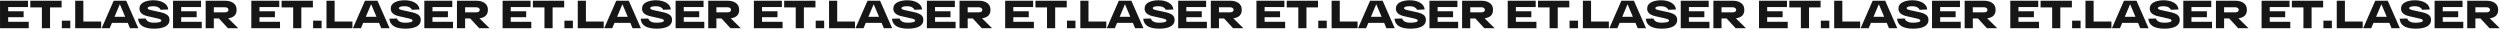 <?xml version="1.0" encoding="UTF-8"?> <svg xmlns="http://www.w3.org/2000/svg" width="6120" height="71" viewBox="0 0 6120 71" fill="none"><path d="M0.064 69V1.8H68.512V17.352H20.032V27.528H57.856V42.12H20.032V53.448H70.336V69H0.064ZM74.205 18.12V1.8H150.813V18.12H122.493V69H102.525V18.12H74.205ZM151.398 69V50.568H172.134V69H151.398ZM184.08 69V1.8H204.048V52.68H247.632V69H184.08ZM318.223 69L312.751 56.04H273.967L268.495 69H248.815L278.287 1.8H309.007L338.575 69H318.223ZM280.399 41.064H306.415L293.359 10.344L280.399 41.064ZM356.854 45.288C357.43 48.104 359.382 50.536 362.71 52.584C366.038 54.568 370.934 55.56 377.398 55.56C382.07 55.56 386.166 55.144 389.686 54.312C393.206 53.48 394.966 52.168 394.966 50.376C394.966 48.328 392.31 46.696 386.998 45.48L361.27 39.624C348.022 36.616 341.398 30.472 341.398 21.192C341.398 17.672 342.294 14.568 344.086 11.88C345.942 9.128 348.47 6.984 351.67 5.448C354.87 3.848 358.454 2.664 362.422 1.896C366.39 1.064 370.646 0.648 375.19 0.648C385.43 0.648 393.91 2.632 400.63 6.6C407.35 10.504 411.126 16.04 411.958 23.208L393.046 23.976C392.406 21.672 390.55 19.656 387.478 17.928C384.406 16.136 380.022 15.24 374.326 15.24C370.55 15.24 367.446 15.656 365.014 16.488C362.582 17.32 361.366 18.472 361.366 19.944C361.366 21.928 363.926 23.496 369.046 24.648L392.566 29.832C400.118 31.496 405.718 33.736 409.366 36.552C413.078 39.368 414.934 43.4 414.934 48.648C414.934 55.88 411.574 61.288 404.854 64.872C398.134 68.392 388.95 70.152 377.302 70.152C352.47 70.152 339.382 62.024 338.038 45.768L356.854 45.288ZM423.597 69V1.8H492.045V17.352H443.565V27.528H481.389V42.12H443.565V53.448H493.869V69H423.597ZM557.93 69L535.946 45.192H523.466V69H503.498V1.8H523.466H551.306C559.37 1.8 566.026 3.656 571.274 7.368C576.586 11.08 579.242 16.68 579.242 24.168C579.242 36.136 572.362 43.016 558.602 44.808L583.178 69H557.93ZM523.466 17.736V30.216H550.346C553.098 30.216 555.274 29.704 556.874 28.68C558.474 27.656 559.274 26.152 559.274 24.168C559.274 22.184 558.442 20.616 556.778 19.464C555.178 18.312 553.034 17.736 550.346 17.736H523.466ZM615.207 69V1.8H683.655V17.352H635.175V27.528H672.999V42.12H635.175V53.448H685.479V69H615.207ZM689.348 18.12V1.8H765.956V18.12H737.636V69H717.668V18.12H689.348ZM766.54 69V50.568H787.276V69H766.54ZM799.223 69V1.8H819.191V52.68H862.775V69H799.223ZM933.366 69L927.894 56.04H889.109L883.637 69H863.957L893.429 1.8H924.149L953.718 69H933.366ZM895.541 41.064H921.557L908.502 10.344L895.541 41.064ZM971.996 45.288C972.572 48.104 974.524 50.536 977.852 52.584C981.18 54.568 986.076 55.56 992.54 55.56C997.212 55.56 1001.31 55.144 1004.83 54.312C1008.35 53.48 1010.11 52.168 1010.11 50.376C1010.11 48.328 1007.45 46.696 1002.14 45.48L976.412 39.624C963.164 36.616 956.54 30.472 956.54 21.192C956.54 17.672 957.436 14.568 959.228 11.88C961.084 9.128 963.612 6.984 966.812 5.448C970.012 3.848 973.596 2.664 977.564 1.896C981.532 1.064 985.788 0.648 990.332 0.648C1000.57 0.648 1009.05 2.632 1015.77 6.6C1022.49 10.504 1026.27 16.04 1027.1 23.208L1008.19 23.976C1007.55 21.672 1005.69 19.656 1002.62 17.928C999.548 16.136 995.164 15.24 989.468 15.24C985.692 15.24 982.588 15.656 980.156 16.488C977.724 17.32 976.508 18.472 976.508 19.944C976.508 21.928 979.068 23.496 984.188 24.648L1007.71 29.832C1015.26 31.496 1020.86 33.736 1024.51 36.552C1028.22 39.368 1030.08 43.4 1030.08 48.648C1030.08 55.88 1026.72 61.288 1020 64.872C1013.28 68.392 1004.09 70.152 992.444 70.152C967.612 70.152 954.524 62.024 953.18 45.768L971.996 45.288ZM1038.74 69V1.8H1107.19V17.352H1058.71V27.528H1096.53V42.12H1058.71V53.448H1109.01V69H1038.74ZM1173.07 69L1151.09 45.192H1138.61V69H1118.64V1.8H1138.61H1166.45C1174.51 1.8 1181.17 3.656 1186.42 7.368C1191.73 11.08 1194.38 16.68 1194.38 24.168C1194.38 36.136 1187.5 43.016 1173.74 44.808L1198.32 69H1173.07ZM1138.61 17.736V30.216H1165.49C1168.24 30.216 1170.42 29.704 1172.02 28.68C1173.62 27.656 1174.42 26.152 1174.42 24.168C1174.42 22.184 1173.58 20.616 1171.92 19.464C1170.32 18.312 1168.18 17.736 1165.49 17.736H1138.61ZM1230.35 69V1.8H1298.8V17.352H1250.32V27.528H1288.14V42.12H1250.32V53.448H1300.62V69H1230.35ZM1304.49 18.12V1.8H1381.1V18.12H1352.78V69H1332.81V18.12H1304.49ZM1381.68 69V50.568H1402.42V69H1381.68ZM1414.37 69V1.8H1434.33V52.68H1477.92V69H1414.37ZM1548.51 69L1543.04 56.04H1504.25L1498.78 69H1479.1L1508.57 1.8H1539.29L1568.86 69H1548.51ZM1510.68 41.064H1536.7L1523.64 10.344L1510.68 41.064ZM1587.14 45.288C1587.72 48.104 1589.67 50.536 1593 52.584C1596.32 54.568 1601.22 55.56 1607.68 55.56C1612.36 55.56 1616.45 55.144 1619.97 54.312C1623.49 53.48 1625.25 52.168 1625.25 50.376C1625.25 48.328 1622.6 46.696 1617.28 45.48L1591.56 39.624C1578.31 36.616 1571.68 30.472 1571.68 21.192C1571.68 17.672 1572.58 14.568 1574.37 11.88C1576.23 9.128 1578.76 6.984 1581.96 5.448C1585.16 3.848 1588.74 2.664 1592.71 1.896C1596.68 1.064 1600.93 0.648 1605.48 0.648C1615.72 0.648 1624.2 2.632 1630.92 6.6C1637.64 10.504 1641.41 16.04 1642.24 23.208L1623.33 23.976C1622.69 21.672 1620.84 19.656 1617.76 17.928C1614.69 16.136 1610.31 15.24 1604.61 15.24C1600.84 15.24 1597.73 15.656 1595.3 16.488C1592.87 17.32 1591.65 18.472 1591.65 19.944C1591.65 21.928 1594.21 23.496 1599.33 24.648L1622.85 29.832C1630.4 31.496 1636 33.736 1639.65 36.552C1643.36 39.368 1645.22 43.4 1645.22 48.648C1645.22 55.88 1641.86 61.288 1635.14 64.872C1628.42 68.392 1619.24 70.152 1607.59 70.152C1582.76 70.152 1569.67 62.024 1568.32 45.768L1587.14 45.288ZM1653.88 69V1.8H1722.33V17.352H1673.85V27.528H1711.67V42.12H1673.85V53.448H1724.15V69H1653.88ZM1788.21 69L1766.23 45.192H1753.75V69H1733.78V1.8H1753.75H1781.59C1789.65 1.8 1796.31 3.656 1801.56 7.368C1806.87 11.08 1809.53 16.68 1809.53 24.168C1809.53 36.136 1802.65 43.016 1788.89 44.808L1813.46 69H1788.21ZM1753.75 17.736V30.216H1780.63C1783.38 30.216 1785.56 29.704 1787.16 28.68C1788.76 27.656 1789.56 26.152 1789.56 24.168C1789.56 22.184 1788.73 20.616 1787.06 19.464C1785.46 18.312 1783.32 17.736 1780.63 17.736H1753.75ZM1845.49 69V1.8H1913.94V17.352H1865.46V27.528H1903.28V42.12H1865.46V53.448H1915.76V69H1845.49ZM1919.63 18.12V1.8H1996.24V18.12H1967.92V69H1947.95V18.12H1919.63ZM1996.82 69V50.568H2017.56V69H1996.82ZM2029.51 69V1.8H2049.48V52.68H2093.06V69H2029.51ZM2163.65 69L2158.18 56.04H2119.39L2113.92 69H2094.24L2123.71 1.8H2154.43L2184 69H2163.65ZM2125.83 41.064H2151.84L2138.79 10.344L2125.83 41.064ZM2202.28 45.288C2202.86 48.104 2204.81 50.536 2208.14 52.584C2211.47 54.568 2216.36 55.56 2222.83 55.56C2227.5 55.56 2231.59 55.144 2235.11 54.312C2238.63 53.48 2240.39 52.168 2240.39 50.376C2240.39 48.328 2237.74 46.696 2232.43 45.48L2206.7 39.624C2193.45 36.616 2186.83 30.472 2186.83 21.192C2186.83 17.672 2187.72 14.568 2189.51 11.88C2191.37 9.128 2193.9 6.984 2197.1 5.448C2200.3 3.848 2203.88 2.664 2207.85 1.896C2211.82 1.064 2216.07 0.648 2220.62 0.648C2230.86 0.648 2239.34 2.632 2246.06 6.6C2252.78 10.504 2256.55 16.04 2257.39 23.208L2238.47 23.976C2237.83 21.672 2235.98 19.656 2232.91 17.928C2229.83 16.136 2225.45 15.24 2219.75 15.24C2215.98 15.24 2212.87 15.656 2210.44 16.488C2208.01 17.32 2206.79 18.472 2206.79 19.944C2206.79 21.928 2209.35 23.496 2214.47 24.648L2237.99 29.832C2245.55 31.496 2251.15 33.736 2254.79 36.552C2258.51 39.368 2260.36 43.4 2260.36 48.648C2260.36 55.88 2257 61.288 2250.28 64.872C2243.56 68.392 2234.38 70.152 2222.73 70.152C2197.9 70.152 2184.81 62.024 2183.47 45.768L2202.28 45.288ZM2269.02 69V1.8H2337.47V17.352H2288.99V27.528H2326.82V42.12H2288.99V53.448H2339.3V69H2269.02ZM2403.36 69L2381.37 45.192H2368.89V69H2348.93V1.8H2368.89H2396.73C2404.8 1.8 2411.45 3.656 2416.7 7.368C2422.01 11.08 2424.67 16.68 2424.67 24.168C2424.67 36.136 2417.79 43.016 2404.03 44.808L2428.61 69H2403.36ZM2368.89 17.736V30.216H2395.77C2398.53 30.216 2400.7 29.704 2402.3 28.68C2403.9 27.656 2404.7 26.152 2404.7 24.168C2404.7 22.184 2403.87 20.616 2402.21 19.464C2400.61 18.312 2398.46 17.736 2395.77 17.736H2368.89ZM2460.63 69V1.8H2529.08V17.352H2480.6V27.528H2518.43V42.12H2480.6V53.448H2530.91V69H2460.63ZM2534.78 18.12V1.8H2611.38V18.12H2583.06V69H2563.1V18.12H2534.78ZM2611.97 69V50.568H2632.7V69H2611.97ZM2644.65 69V1.8H2664.62V52.68H2708.2V69H2644.65ZM2778.79 69L2773.32 56.04H2734.54L2729.07 69H2709.39L2738.86 1.8H2769.58L2799.15 69H2778.79ZM2740.97 41.064H2766.99L2753.93 10.344L2740.97 41.064ZM2817.42 45.288C2818 48.104 2819.95 50.536 2823.28 52.584C2826.61 54.568 2831.5 55.56 2837.97 55.56C2842.64 55.56 2846.74 55.144 2850.26 54.312C2853.78 53.48 2855.54 52.168 2855.54 50.376C2855.54 48.328 2852.88 46.696 2847.57 45.48L2821.84 39.624C2808.59 36.616 2801.97 30.472 2801.97 21.192C2801.97 17.672 2802.86 14.568 2804.66 11.88C2806.51 9.128 2809.04 6.984 2812.24 5.448C2815.44 3.848 2819.02 2.664 2822.99 1.896C2826.96 1.064 2831.22 0.648 2835.76 0.648C2846 0.648 2854.48 2.632 2861.2 6.6C2867.92 10.504 2871.7 16.04 2872.53 23.208L2853.62 23.976C2852.98 21.672 2851.12 19.656 2848.05 17.928C2844.98 16.136 2840.59 15.24 2834.9 15.24C2831.12 15.24 2828.02 15.656 2825.58 16.488C2823.15 17.32 2821.94 18.472 2821.94 19.944C2821.94 21.928 2824.5 23.496 2829.62 24.648L2853.14 29.832C2860.69 31.496 2866.29 33.736 2869.94 36.552C2873.65 39.368 2875.5 43.4 2875.5 48.648C2875.5 55.88 2872.14 61.288 2865.42 64.872C2858.7 68.392 2849.52 70.152 2837.87 70.152C2813.04 70.152 2799.95 62.024 2798.61 45.768L2817.42 45.288ZM2884.17 69V1.8H2952.61V17.352H2904.13V27.528H2941.96V42.12H2904.13V53.448H2954.44V69H2884.17ZM3018.5 69L2996.52 45.192H2984.04V69H2964.07V1.8H2984.04H3011.88C3019.94 1.8 3026.6 3.656 3031.84 7.368C3037.16 11.08 3039.81 16.68 3039.81 24.168C3039.81 36.136 3032.93 43.016 3019.17 44.808L3043.75 69H3018.5ZM2984.04 17.736V30.216H3010.92C3013.67 30.216 3015.84 29.704 3017.44 28.68C3019.04 27.656 3019.84 26.152 3019.84 24.168C3019.84 22.184 3019.01 20.616 3017.35 19.464C3015.75 18.312 3013.6 17.736 3010.92 17.736H2984.04ZM3075.78 69V1.8H3144.22V17.352H3095.74V27.528H3133.57V42.12H3095.74V53.448H3146.05V69H3075.78ZM3149.92 18.12V1.8H3226.53V18.12H3198.21V69H3178.24V18.12H3149.92ZM3227.11 69V50.568H3247.85V69H3227.11ZM3259.79 69V1.8H3279.76V52.68H3323.34V69H3259.79ZM3393.94 69L3388.46 56.04H3349.68L3344.21 69H3324.53L3354 1.8H3384.72L3414.29 69H3393.94ZM3356.11 41.064H3382.13L3369.07 10.344L3356.11 41.064ZM3432.57 45.288C3433.14 48.104 3435.09 50.536 3438.42 52.584C3441.75 54.568 3446.65 55.56 3453.11 55.56C3457.78 55.56 3461.88 55.144 3465.4 54.312C3468.92 53.48 3470.68 52.168 3470.68 50.376C3470.68 48.328 3468.02 46.696 3462.71 45.48L3436.98 39.624C3423.73 36.616 3417.11 30.472 3417.11 21.192C3417.11 17.672 3418.01 14.568 3419.8 11.88C3421.65 9.128 3424.18 6.984 3427.38 5.448C3430.58 3.848 3434.17 2.664 3438.13 1.896C3442.1 1.064 3446.36 0.648 3450.9 0.648C3461.14 0.648 3469.62 2.632 3476.34 6.6C3483.06 10.504 3486.84 16.04 3487.67 23.208L3468.76 23.976C3468.12 21.672 3466.26 19.656 3463.19 17.928C3460.12 16.136 3455.73 15.24 3450.04 15.24C3446.26 15.24 3443.16 15.656 3440.73 16.488C3438.29 17.32 3437.08 18.472 3437.08 19.944C3437.08 21.928 3439.64 23.496 3444.76 24.648L3468.28 29.832C3475.83 31.496 3481.43 33.736 3485.08 36.552C3488.79 39.368 3490.65 43.4 3490.65 48.648C3490.65 55.88 3487.29 61.288 3480.57 64.872C3473.85 68.392 3464.66 70.152 3453.01 70.152C3428.18 70.152 3415.09 62.024 3413.75 45.768L3432.57 45.288ZM3499.31 69V1.8H3567.76V17.352H3519.28V27.528H3557.1V42.12H3519.28V53.448H3569.58V69H3499.31ZM3633.64 69L3611.66 45.192H3599.18V69H3579.21V1.8H3599.18H3627.02C3635.08 1.8 3641.74 3.656 3646.99 7.368C3652.3 11.08 3654.95 16.68 3654.95 24.168C3654.95 36.136 3648.07 43.016 3634.31 44.808L3658.89 69H3633.64ZM3599.18 17.736V30.216H3626.06C3628.81 30.216 3630.99 29.704 3632.59 28.68C3634.19 27.656 3634.99 26.152 3634.99 24.168C3634.99 22.184 3634.15 20.616 3632.49 19.464C3630.89 18.312 3628.75 17.736 3626.06 17.736H3599.18ZM3690.92 69V1.8H3759.37V17.352H3710.89V27.528H3748.71V42.12H3710.89V53.448H3761.19V69H3690.92ZM3765.06 18.12V1.8H3841.67V18.12H3813.35V69H3793.38V18.12H3765.06ZM3842.25 69V50.568H3862.99V69H3842.25ZM3874.94 69V1.8H3894.9V52.68H3938.49V69H3874.94ZM4009.08 69L4003.61 56.04H3964.82L3959.35 69H3939.67L3969.14 1.8H3999.86L4029.43 69H4009.08ZM3971.25 41.064H3997.27L3984.21 10.344L3971.25 41.064ZM4047.71 45.288C4048.29 48.104 4050.24 50.536 4053.57 52.584C4056.89 54.568 4061.79 55.56 4068.25 55.56C4072.93 55.56 4077.02 55.144 4080.54 54.312C4084.06 53.48 4085.82 52.168 4085.82 50.376C4085.82 48.328 4083.17 46.696 4077.85 45.48L4052.13 39.624C4038.88 36.616 4032.25 30.472 4032.25 21.192C4032.25 17.672 4033.15 14.568 4034.94 11.88C4036.8 9.128 4039.33 6.984 4042.53 5.448C4045.73 3.848 4049.31 2.664 4053.28 1.896C4057.25 1.064 4061.5 0.648 4066.05 0.648C4076.29 0.648 4084.77 2.632 4091.49 6.6C4098.21 10.504 4101.98 16.04 4102.81 23.208L4083.9 23.976C4083.26 21.672 4081.41 19.656 4078.33 17.928C4075.26 16.136 4070.88 15.24 4065.18 15.24C4061.41 15.24 4058.3 15.656 4055.87 16.488C4053.44 17.32 4052.22 18.472 4052.22 19.944C4052.22 21.928 4054.78 23.496 4059.9 24.648L4083.42 29.832C4090.97 31.496 4096.57 33.736 4100.22 36.552C4103.93 39.368 4105.79 43.4 4105.79 48.648C4105.79 55.88 4102.43 61.288 4095.71 64.872C4088.99 68.392 4079.81 70.152 4068.16 70.152C4043.33 70.152 4030.24 62.024 4028.89 45.768L4047.71 45.288ZM4114.45 69V1.8H4182.9V17.352H4134.42V27.528H4172.24V42.12H4134.42V53.448H4184.72V69H4114.45ZM4248.78 69L4226.8 45.192H4214.32V69H4194.35V1.8H4214.32H4242.16C4250.22 1.8 4256.88 3.656 4262.13 7.368C4267.44 11.08 4270.1 16.68 4270.1 24.168C4270.1 36.136 4263.22 43.016 4249.46 44.808L4274.03 69H4248.78ZM4214.32 17.736V30.216H4241.2C4243.95 30.216 4246.13 29.704 4247.73 28.68C4249.33 27.656 4250.13 26.152 4250.13 24.168C4250.13 22.184 4249.3 20.616 4247.63 19.464C4246.03 18.312 4243.89 17.736 4241.2 17.736H4214.32ZM4306.06 69V1.8H4374.51V17.352H4326.03V27.528H4363.85V42.12H4326.03V53.448H4376.33V69H4306.06ZM4380.2 18.12V1.8H4456.81V18.12H4428.49V69H4408.52V18.12H4380.2ZM4457.39 69V50.568H4478.13V69H4457.39ZM4490.08 69V1.8H4510.05V52.68H4553.63V69H4490.08ZM4624.22 69L4618.75 56.04H4579.96L4574.49 69H4554.81L4584.28 1.8H4615L4644.57 69H4624.22ZM4586.4 41.064H4612.41L4599.36 10.344L4586.4 41.064ZM4662.85 45.288C4663.43 48.104 4665.38 50.536 4668.71 52.584C4672.04 54.568 4676.93 55.56 4683.4 55.56C4688.07 55.56 4692.16 55.144 4695.68 54.312C4699.2 53.48 4700.96 52.168 4700.96 50.376C4700.96 48.328 4698.31 46.696 4693 45.48L4667.27 39.624C4654.02 36.616 4647.4 30.472 4647.4 21.192C4647.4 17.672 4648.29 14.568 4650.08 11.88C4651.94 9.128 4654.47 6.984 4657.67 5.448C4660.87 3.848 4664.45 2.664 4668.42 1.896C4672.39 1.064 4676.64 0.648 4681.19 0.648C4691.43 0.648 4699.91 2.632 4706.63 6.6C4713.35 10.504 4717.12 16.04 4717.96 23.208L4699.04 23.976C4698.4 21.672 4696.55 19.656 4693.48 17.928C4690.4 16.136 4686.02 15.24 4680.32 15.24C4676.55 15.24 4673.44 15.656 4671.01 16.488C4668.58 17.32 4667.36 18.472 4667.36 19.944C4667.36 21.928 4669.92 23.496 4675.04 24.648L4698.56 29.832C4706.12 31.496 4711.72 33.736 4715.36 36.552C4719.08 39.368 4720.93 43.4 4720.93 48.648C4720.93 55.88 4717.57 61.288 4710.85 64.872C4704.13 68.392 4694.95 70.152 4683.3 70.152C4658.47 70.152 4645.38 62.024 4644.04 45.768L4662.85 45.288ZM4729.59 69V1.8H4798.04V17.352H4749.56V27.528H4787.39V42.12H4749.56V53.448H4799.87V69H4729.59ZM4863.93 69L4841.94 45.192H4829.46V69H4809.5V1.8H4829.46H4857.3C4865.37 1.8 4872.02 3.656 4877.27 7.368C4882.58 11.08 4885.24 16.68 4885.24 24.168C4885.24 36.136 4878.36 43.016 4864.6 44.808L4889.18 69H4863.93ZM4829.46 17.736V30.216H4856.34C4859.1 30.216 4861.27 29.704 4862.87 28.68C4864.47 27.656 4865.27 26.152 4865.27 24.168C4865.27 22.184 4864.44 20.616 4862.78 19.464C4861.18 18.312 4859.03 17.736 4856.34 17.736H4829.46ZM4921.2 69V1.8H4989.65V17.352H4941.17V27.528H4979V42.12H4941.17V53.448H4991.48V69H4921.2ZM4995.35 18.12V1.8H5071.95V18.12H5043.63V69H5023.67V18.12H4995.35ZM5072.54 69V50.568H5093.27V69H5072.54ZM5105.22 69V1.8H5125.19V52.68H5168.77V69H5105.22ZM5239.36 69L5233.89 56.04H5195.11L5189.64 69H5169.96L5199.43 1.8H5230.15L5259.72 69H5239.36ZM5201.54 41.064H5227.56L5214.5 10.344L5201.54 41.064ZM5277.99 45.288C5278.57 48.104 5280.52 50.536 5283.85 52.584C5287.18 54.568 5292.07 55.56 5298.54 55.56C5303.21 55.56 5307.31 55.144 5310.83 54.312C5314.35 53.48 5316.11 52.168 5316.11 50.376C5316.11 48.328 5313.45 46.696 5308.14 45.48L5282.41 39.624C5269.16 36.616 5262.54 30.472 5262.54 21.192C5262.54 17.672 5263.43 14.568 5265.23 11.88C5267.08 9.128 5269.61 6.984 5272.81 5.448C5276.01 3.848 5279.59 2.664 5283.56 1.896C5287.53 1.064 5291.79 0.648 5296.33 0.648C5306.57 0.648 5315.05 2.632 5321.77 6.6C5328.49 10.504 5332.27 16.04 5333.1 23.208L5314.19 23.976C5313.55 21.672 5311.69 19.656 5308.62 17.928C5305.55 16.136 5301.16 15.24 5295.47 15.24C5291.69 15.24 5288.59 15.656 5286.15 16.488C5283.72 17.32 5282.51 18.472 5282.51 19.944C5282.51 21.928 5285.07 23.496 5290.19 24.648L5313.71 29.832C5321.26 31.496 5326.86 33.736 5330.51 36.552C5334.22 39.368 5336.07 43.4 5336.07 48.648C5336.07 55.88 5332.71 61.288 5325.99 64.872C5319.27 68.392 5310.09 70.152 5298.44 70.152C5273.61 70.152 5260.52 62.024 5259.18 45.768L5277.99 45.288ZM5344.74 69V1.8H5413.18V17.352H5364.7V27.528H5402.53V42.12H5364.7V53.448H5415.01V69H5344.74ZM5479.07 69L5457.09 45.192H5444.61V69H5424.64V1.8H5444.61H5472.45C5480.51 1.8 5487.17 3.656 5492.41 7.368C5497.73 11.08 5500.38 16.68 5500.38 24.168C5500.38 36.136 5493.5 43.016 5479.74 44.808L5504.32 69H5479.07ZM5444.61 17.736V30.216H5471.49C5474.24 30.216 5476.41 29.704 5478.01 28.68C5479.61 27.656 5480.41 26.152 5480.41 24.168C5480.41 22.184 5479.58 20.616 5477.92 19.464C5476.32 18.312 5474.17 17.736 5471.49 17.736H5444.61ZM5536.35 69V1.8H5604.79V17.352H5556.31V27.528H5594.14V42.12H5556.31V53.448H5606.62V69H5536.35ZM5610.49 18.12V1.8H5687.1V18.12H5658.78V69H5638.81V18.12H5610.49ZM5687.68 69V50.568H5708.42V69H5687.68ZM5720.36 69V1.8H5740.33V52.68H5783.91V69H5720.36ZM5854.51 69L5849.03 56.04H5810.25L5804.78 69H5785.1L5814.57 1.8H5845.29L5874.86 69H5854.51ZM5816.68 41.064H5842.7L5829.64 10.344L5816.68 41.064ZM5893.14 45.288C5893.71 48.104 5895.66 50.536 5898.99 52.584C5902.32 54.568 5907.22 55.56 5913.68 55.56C5918.35 55.56 5922.45 55.144 5925.97 54.312C5929.49 53.48 5931.25 52.168 5931.25 50.376C5931.25 48.328 5928.59 46.696 5923.28 45.48L5897.55 39.624C5884.3 36.616 5877.68 30.472 5877.68 21.192C5877.68 17.672 5878.58 14.568 5880.37 11.88C5882.22 9.128 5884.75 6.984 5887.95 5.448C5891.15 3.848 5894.74 2.664 5898.7 1.896C5902.67 1.064 5906.93 0.648 5911.47 0.648C5921.71 0.648 5930.19 2.632 5936.91 6.6C5943.63 10.504 5947.41 16.04 5948.24 23.208L5929.33 23.976C5928.69 21.672 5926.83 19.656 5923.76 17.928C5920.69 16.136 5916.3 15.24 5910.61 15.24C5906.83 15.24 5903.73 15.656 5901.3 16.488C5898.86 17.32 5897.65 18.472 5897.65 19.944C5897.65 21.928 5900.21 23.496 5905.33 24.648L5928.85 29.832C5936.4 31.496 5942 33.736 5945.65 36.552C5949.36 39.368 5951.22 43.4 5951.22 48.648C5951.22 55.88 5947.86 61.288 5941.14 64.872C5934.42 68.392 5925.23 70.152 5913.58 70.152C5888.75 70.152 5875.66 62.024 5874.32 45.768L5893.14 45.288ZM5959.88 69V1.8H6028.33V17.352H5979.85V27.528H6017.67V42.12H5979.85V53.448H6030.15V69H5959.88ZM6094.21 69L6072.23 45.192H6059.75V69H6039.78V1.8H6059.75H6087.59C6095.65 1.8 6102.31 3.656 6107.56 7.368C6112.87 11.08 6115.52 16.68 6115.52 24.168C6115.52 36.136 6108.64 43.016 6094.88 44.808L6119.46 69H6094.21ZM6059.75 17.736V30.216H6086.63C6089.38 30.216 6091.56 29.704 6093.16 28.68C6094.76 27.656 6095.56 26.152 6095.56 24.168C6095.56 22.184 6094.72 20.616 6093.06 19.464C6091.46 18.312 6089.32 17.736 6086.63 17.736H6059.75Z" fill="#161616"></path></svg> 